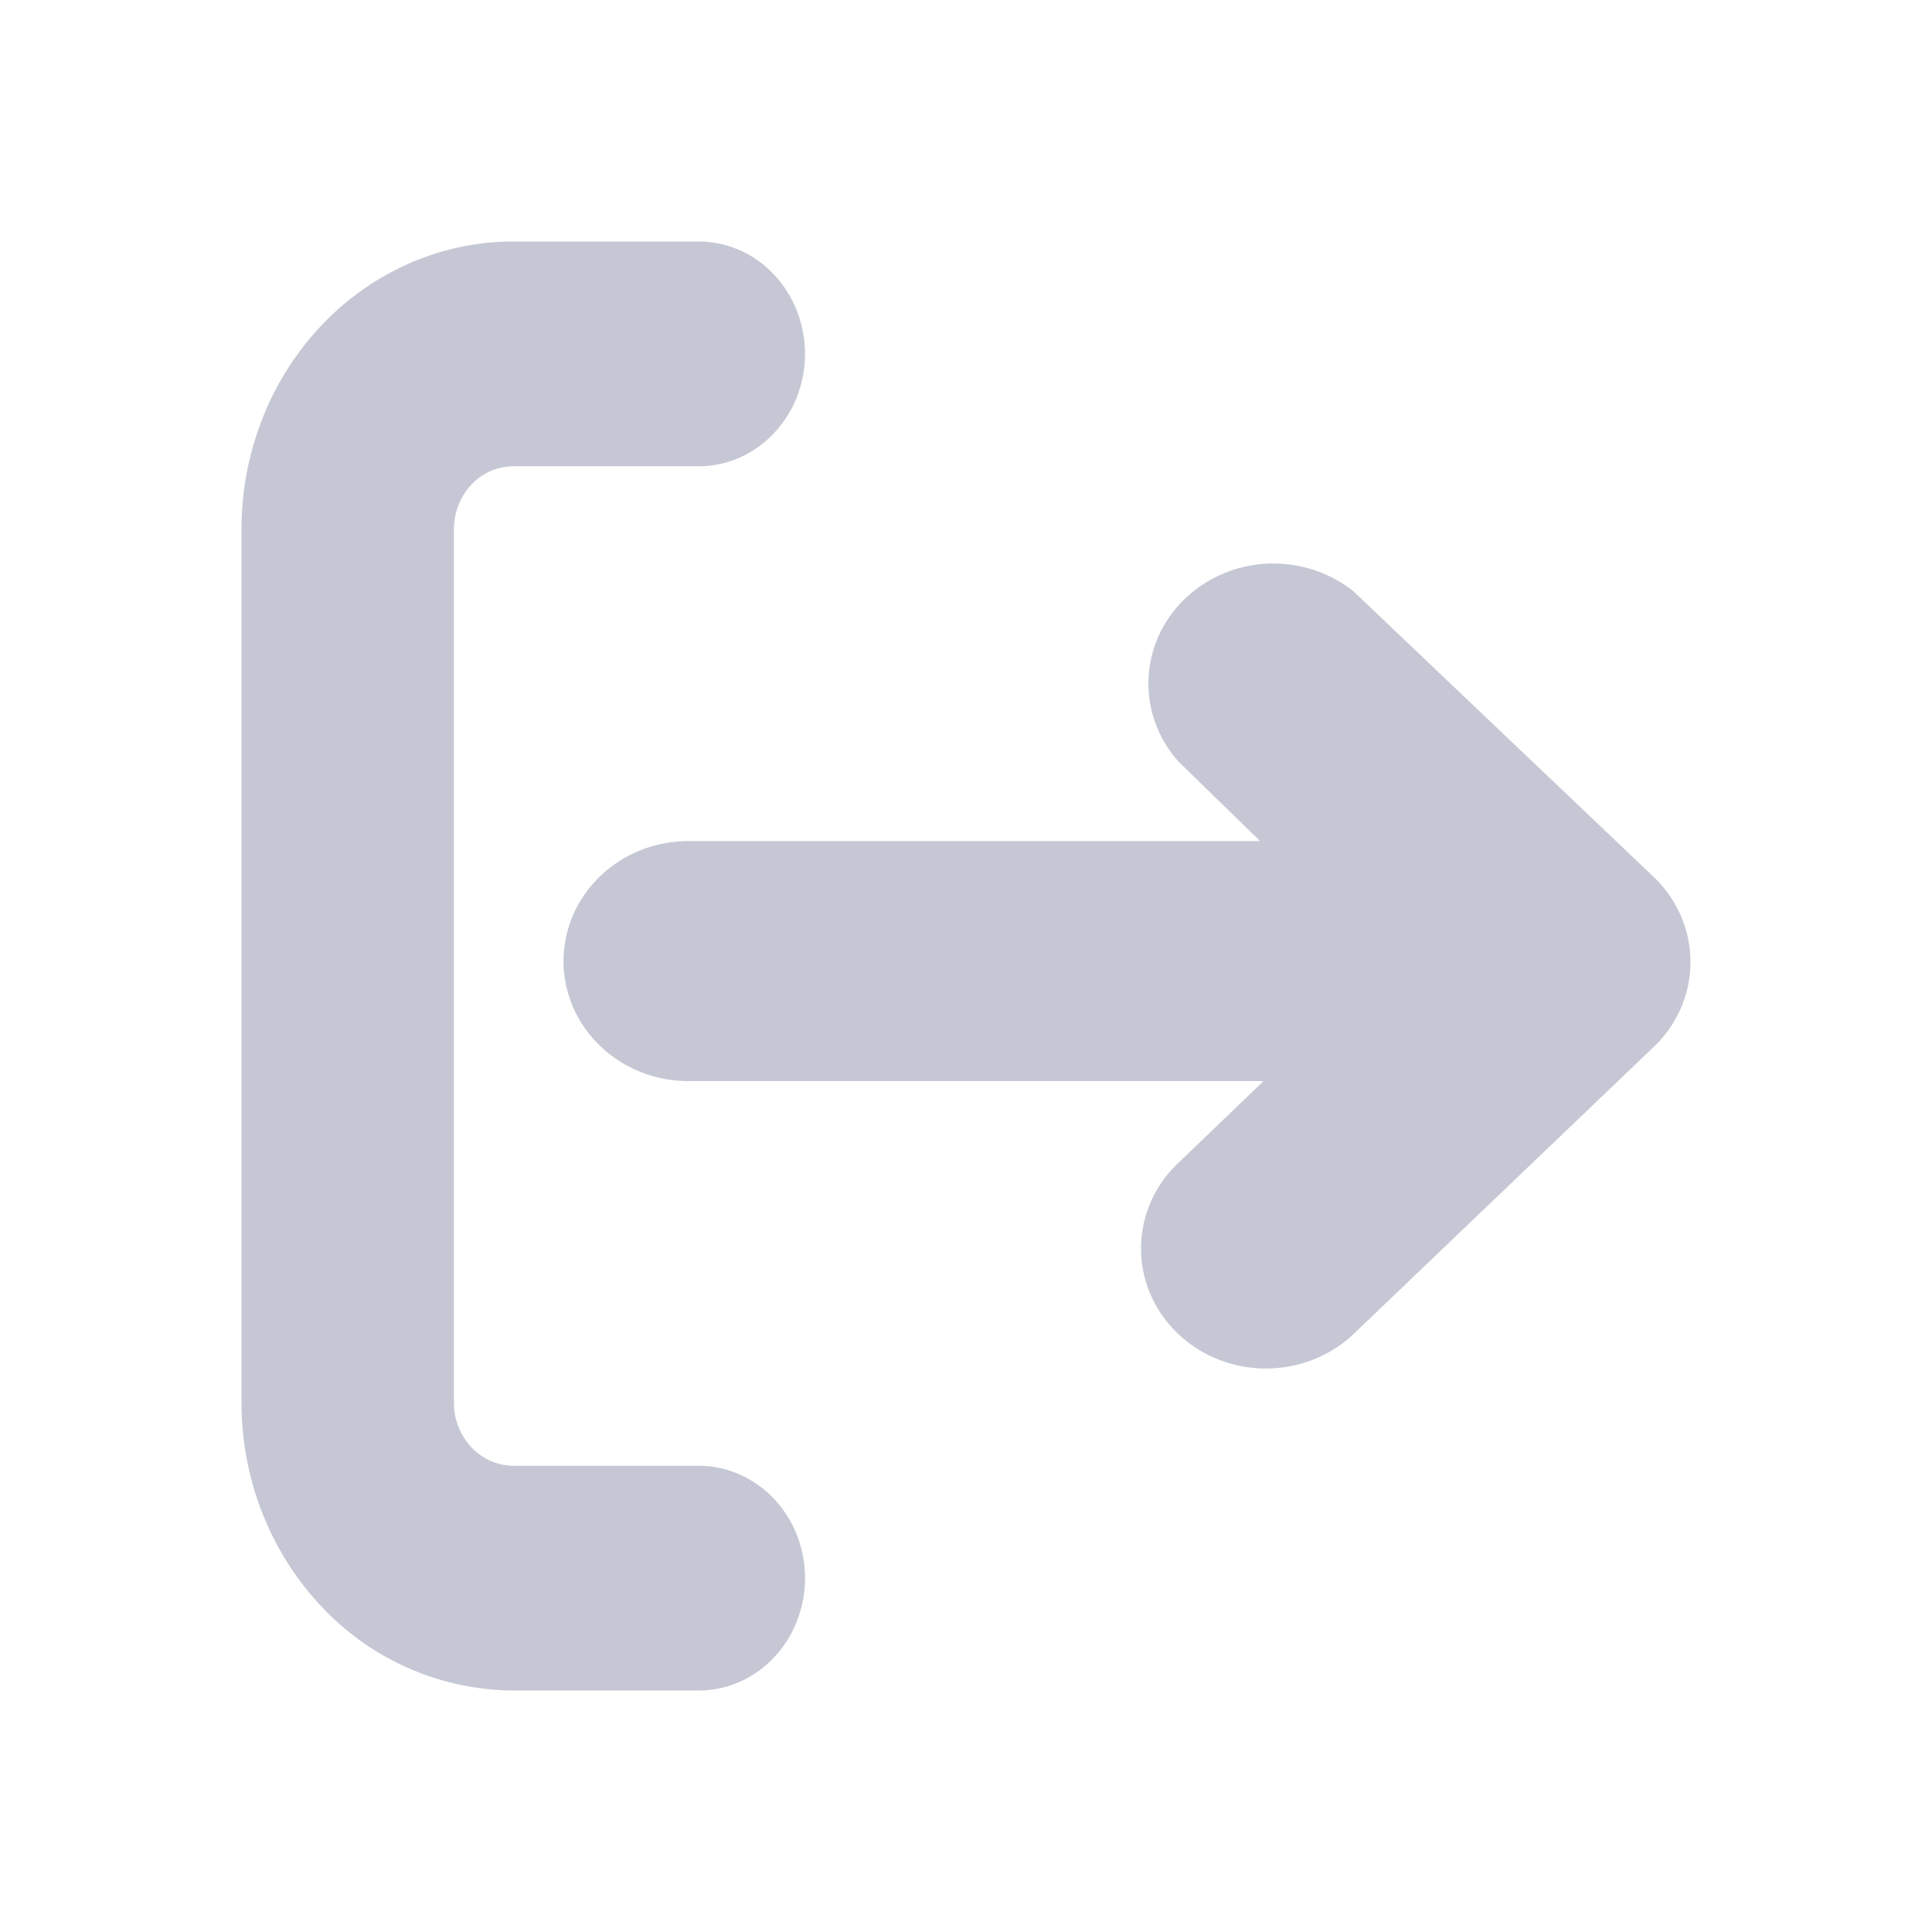 <svg xmlns="http://www.w3.org/2000/svg" width="24" height="24" fill="none" viewBox="0 0 24 24">
  <path fill="#C5C8D4" d="M8.68 18.208H6.375a.72.72 0 0 1-.52-.23.805.805 0 0 1-.216-.551V6.57a.808.808 0 0 1 .217-.55.72.72 0 0 1 .52-.228H8.68c.35 0 .686-.147.933-.41.248-.26.387-.616.387-.986s-.139-.725-.387-.987A1.284 1.284 0 0 0 8.68 3H6.375a3.22 3.22 0 0 0-1.293.273 3.37 3.37 0 0 0-1.096.777 3.594 3.594 0 0 0-.73 1.16c-.17.435-.257.9-.256 1.37v10.856c.003.945.36 1.85.992 2.519A3.29 3.29 0 0 0 6.375 21H8.68c.174 0 .345-.036.505-.106.16-.07.306-.173.428-.303.123-.13.22-.283.287-.453a1.466 1.466 0 0 0 0-1.068 1.404 1.404 0 0 0-.287-.453 1.317 1.317 0 0 0-.428-.302 1.257 1.257 0 0 0-.505-.107Z"/>
  <path fill="#C5C8D4" d="m20.539 10.89-3.727-3.546c-.3-.238-.681-.36-1.07-.342a1.583 1.583 0 0 0-1.028.441c-.273.266-.433.62-.447.994-.014.373.118.737.37 1.021l1.016.99h-7.1c-.412 0-.807.157-1.098.437-.291.28-.455.659-.455 1.054s.164.775.455 1.054c.291.28.686.437 1.098.437h7.143l-1.086 1.043a1.46 1.46 0 0 0-.436 1.05c.003.39.167.764.454 1.04.288.277.678.434 1.085.437.407.003.8-.147 1.092-.419l3.709-3.548c.151-.137.272-.302.356-.486a1.439 1.439 0 0 0 .013-1.164 1.488 1.488 0 0 0-.344-.493Z"/>
</svg>
